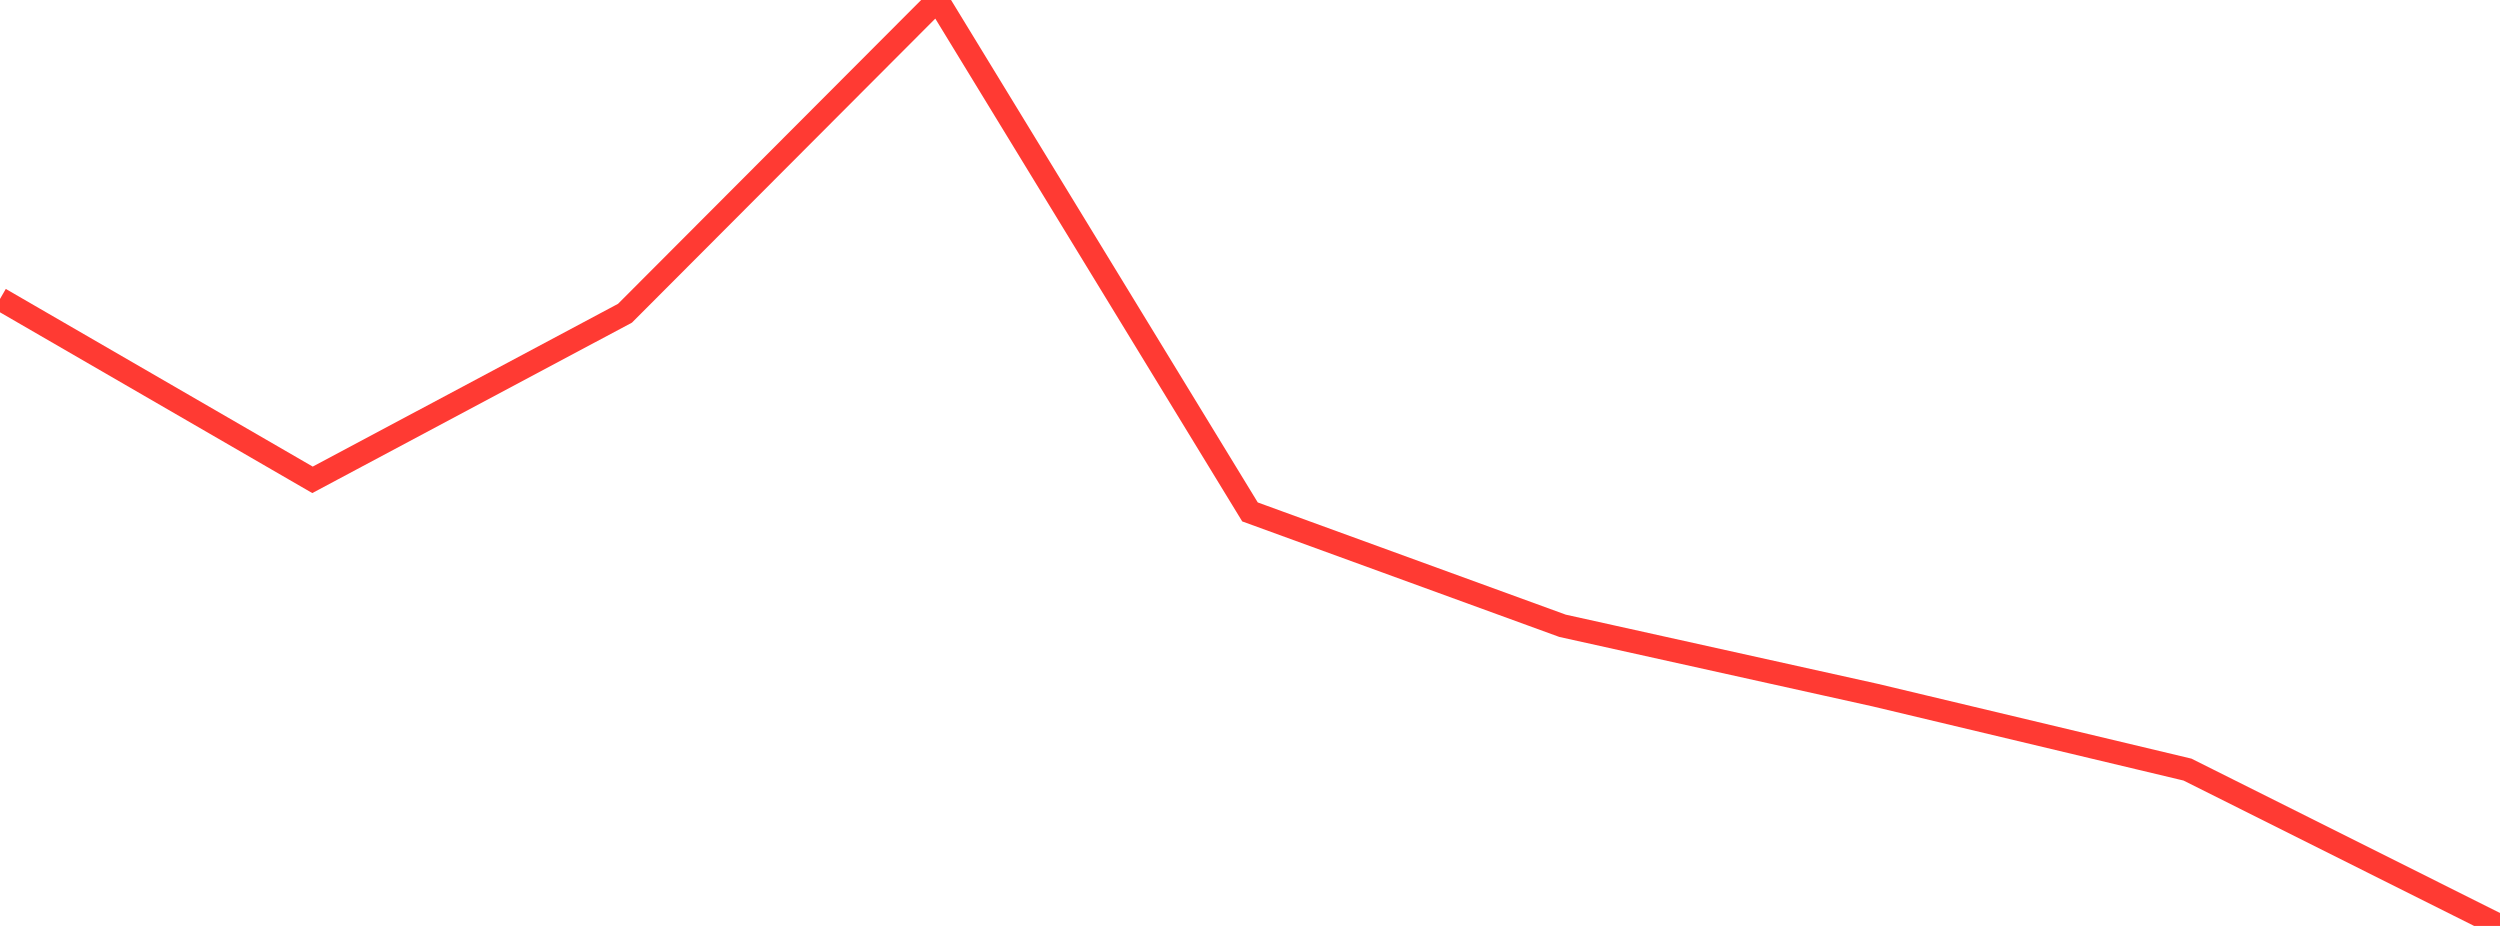 <?xml version="1.0" standalone="no"?>
<!DOCTYPE svg PUBLIC "-//W3C//DTD SVG 1.1//EN" "http://www.w3.org/Graphics/SVG/1.1/DTD/svg11.dtd">

<svg width="135" height="50" viewBox="0 0 135 50" preserveAspectRatio="none" 
  xmlns="http://www.w3.org/2000/svg"
  xmlns:xlink="http://www.w3.org/1999/xlink">


<polyline points="0.0, 16.143 16.875, 25.911 33.75, 16.914 50.625, 0.0 67.5, 27.644 84.375, 33.792 101.25, 37.534 118.125, 41.558 135.0, 50.0" fill="none" stroke="#ff3a33" stroke-width="1.25"/>

</svg>